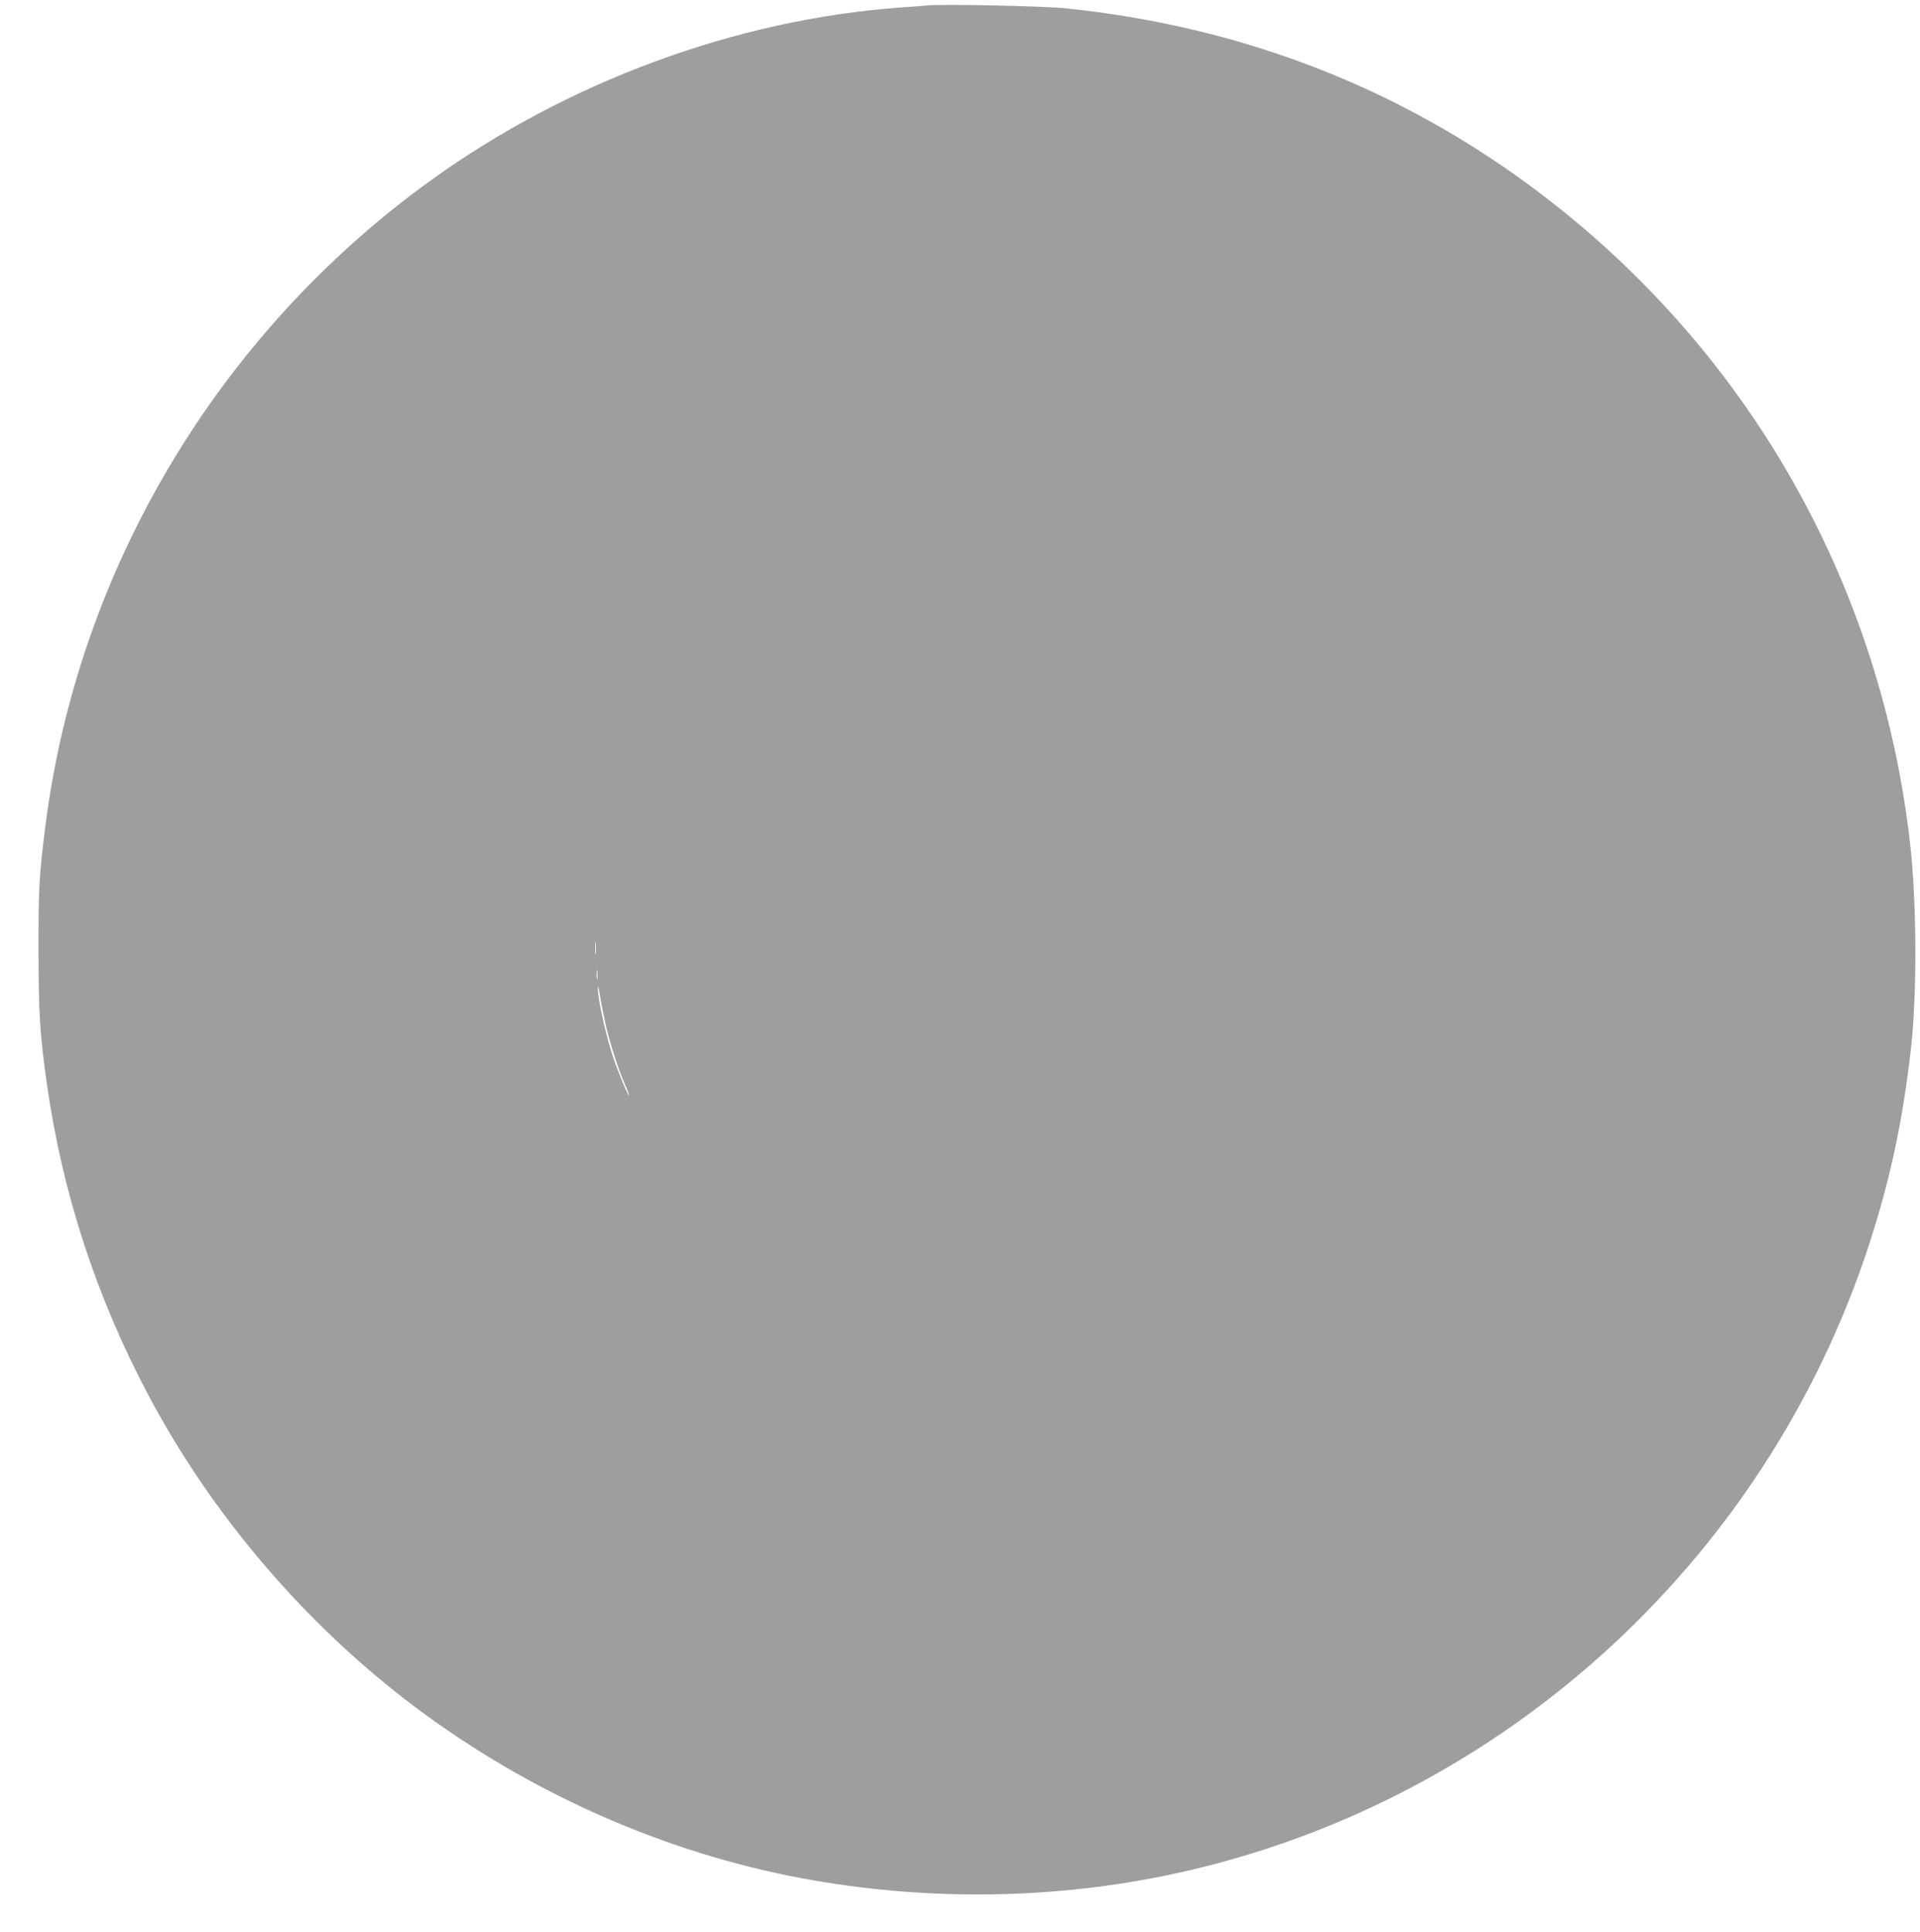 <?xml version="1.0" standalone="no"?>
<!DOCTYPE svg PUBLIC "-//W3C//DTD SVG 20010904//EN"
 "http://www.w3.org/TR/2001/REC-SVG-20010904/DTD/svg10.dtd">
<svg version="1.0" xmlns="http://www.w3.org/2000/svg"
 width="1272pt" height="1280pt" viewBox="0 0 1272 1280"
 preserveAspectRatio="xMidYMid meet">
<g transform="translate(0,1280) scale(0.1,-0.1)"
fill="#9e9e9e" stroke="none">
<path d="M6145 12764 c-22 -2 -105 -9 -185 -14 -1089 -81 -2201 -492 -3110
-1148 -1405 -1016 -2335 -2575 -2550 -4280 -41 -328 -45 -402 -45 -817 1 -428
9 -557 56 -890 103 -722 327 -1408 671 -2057 422 -797 1041 -1521 1763 -2065
758 -570 1650 -966 2560 -1137 790 -148 1608 -145 2385 10 2198 440 4006 2058
4699 4207 138 428 220 819 273 1297 39 364 36 961 -8 1345 -191 1668 -1019
3166 -2329 4210 -942 751 -2045 1196 -3275 1321 -145 14 -803 28 -905 18z
m-2198 -6281 c-2 -21 -4 -6 -4 32 0 39 2 55 4 38 2 -18 2 -50 0 -70z m10 -170
c-2 -16 -4 -3 -4 27 0 30 2 43 4 28 2 -16 2 -40 0 -55z m58 -313 c30 -125 87
-301 127 -389 16 -35 27 -66 25 -68 -6 -6 -71 151 -105 252 -51 153 -104 397
-101 464 1 14 8 -14 15 -64 8 -49 26 -137 39 -195z"/>
</g>
</svg>
